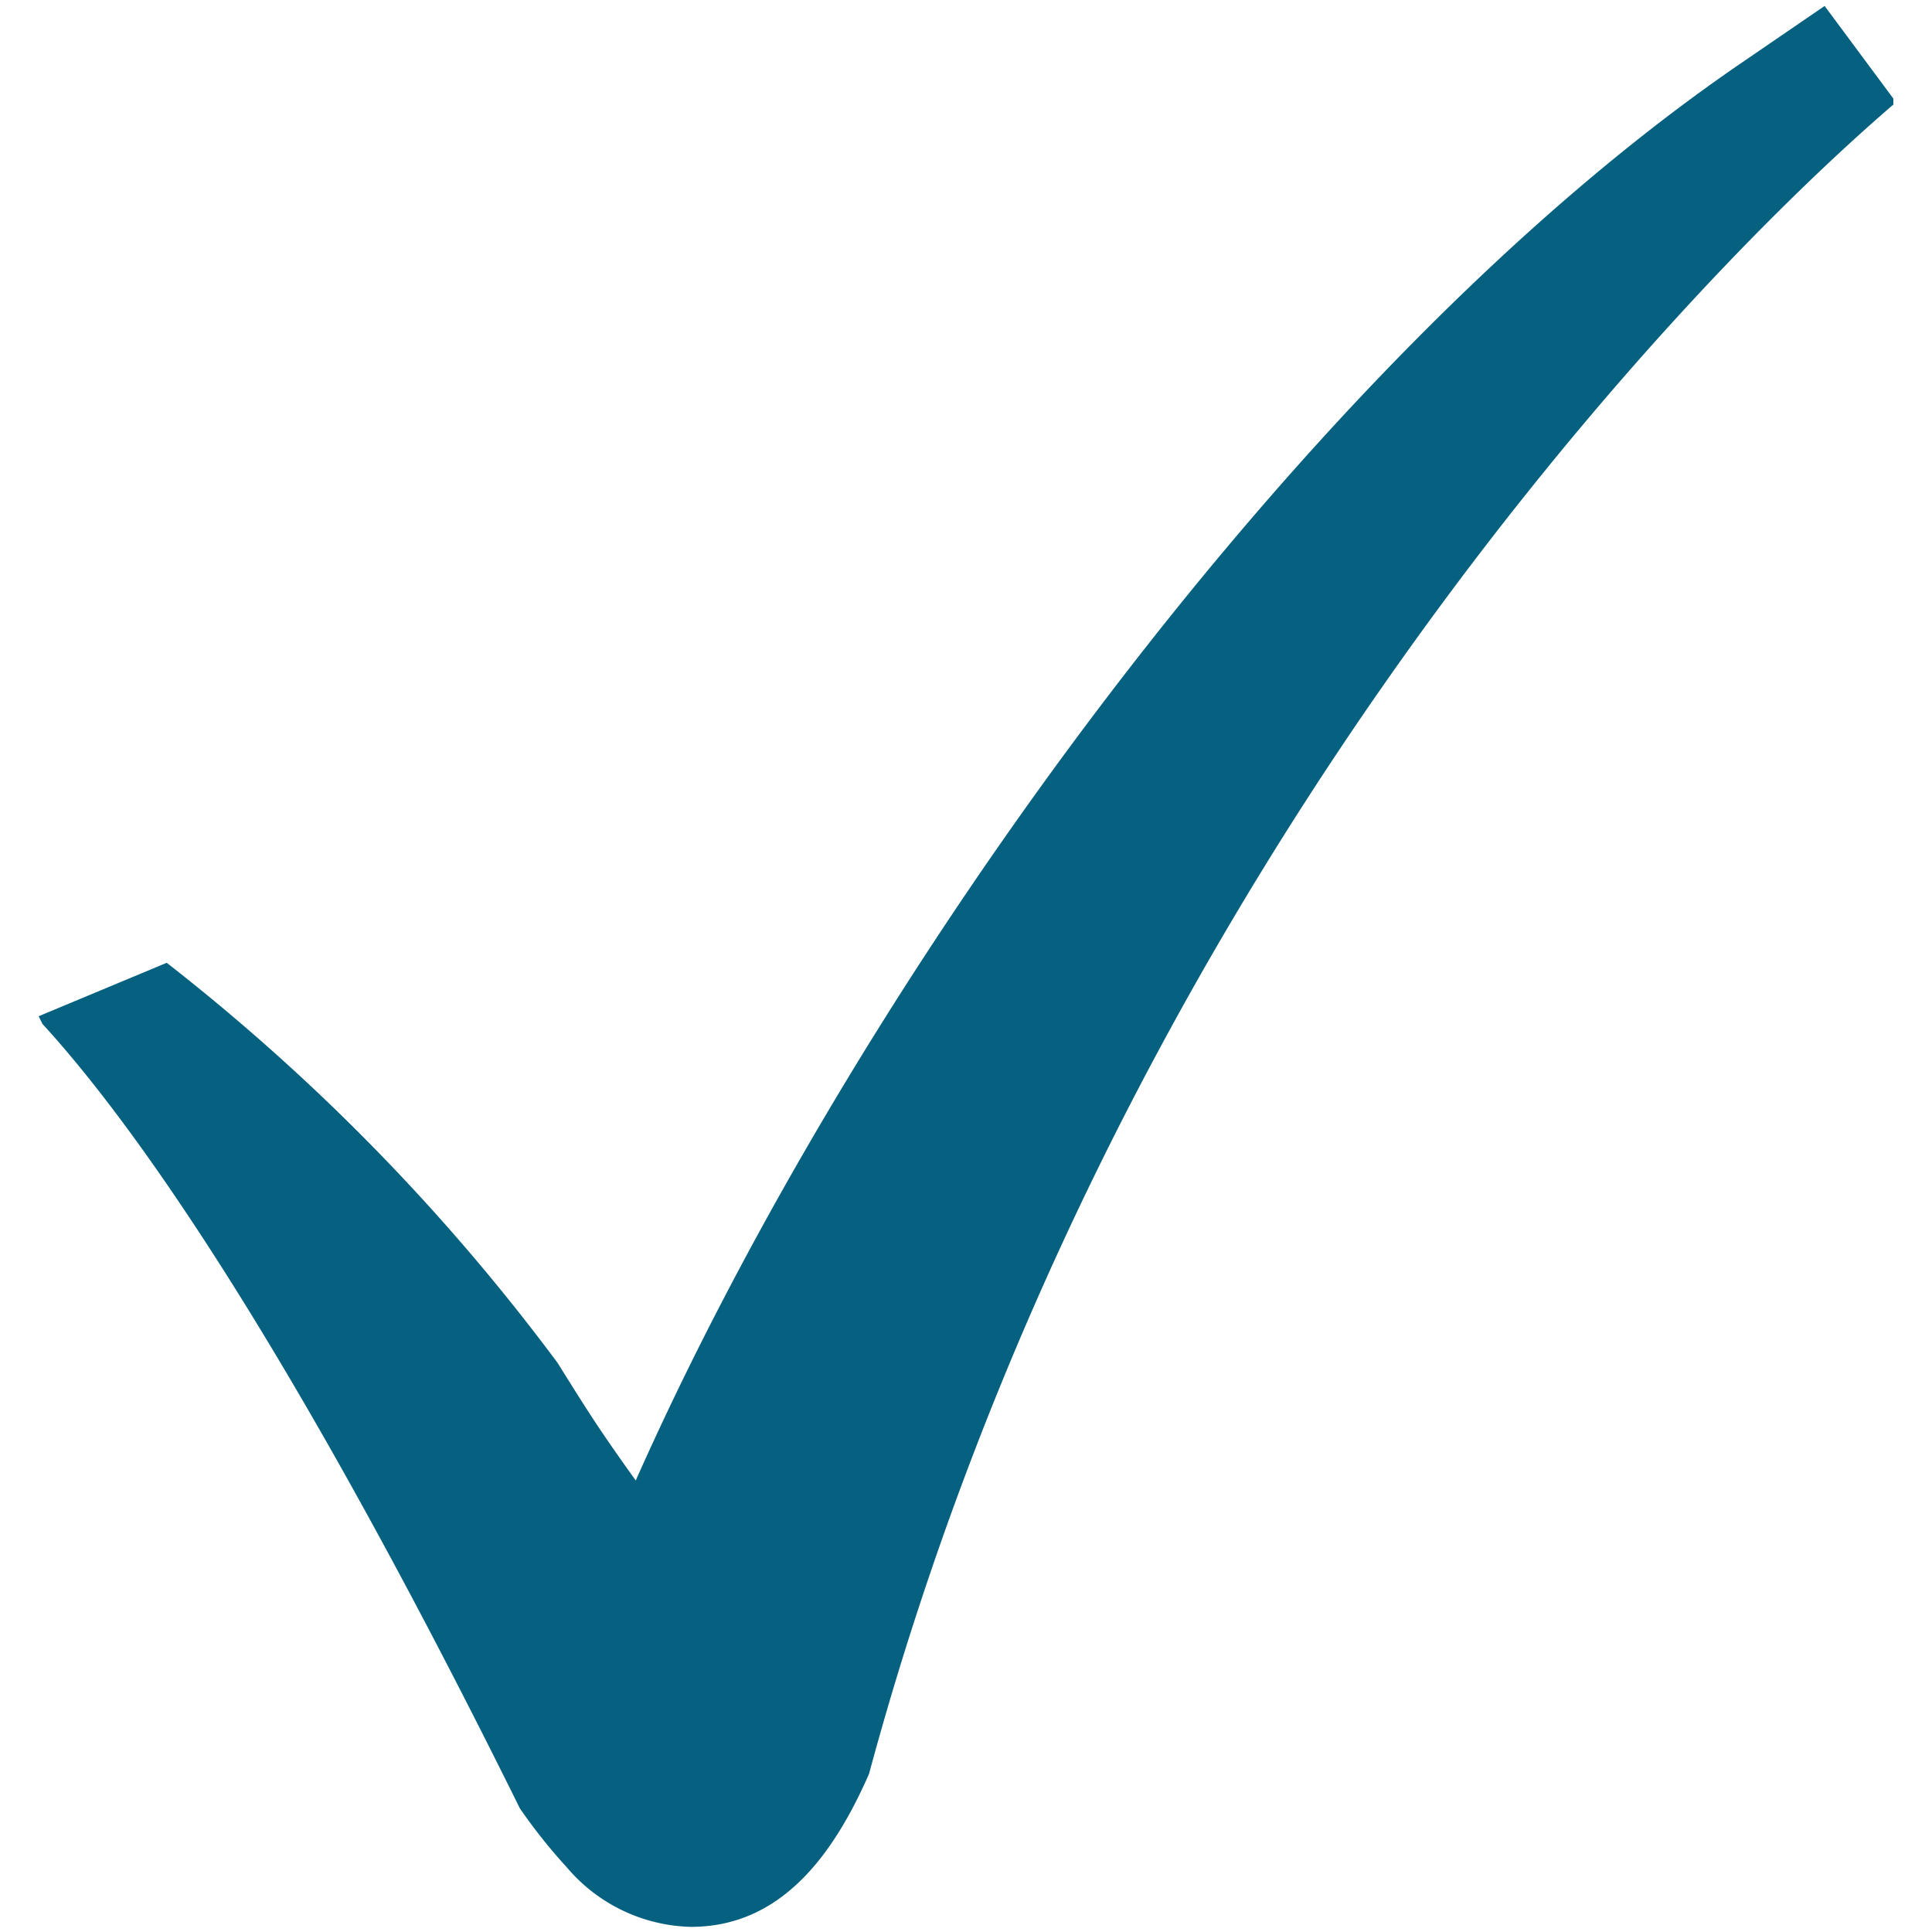 <svg xmlns="http://www.w3.org/2000/svg" xmlns:xlink="http://www.w3.org/1999/xlink" width="50" height="50" viewBox="0 0 50 50"><defs><clipPath id="clip-path"><rect id="Rectangle_100" data-name="Rectangle 100" width="50" height="50" transform="translate(400 3513)" fill="#fff" stroke="#707070" stroke-width="1"></rect></clipPath><clipPath id="clip-path-2"><path id="Path_188" data-name="Path 188" d="M.969,0h48V50h-48Zm0,0"></path></clipPath></defs><g id="Mask_Group_25" data-name="Mask Group 25" transform="translate(-400 -3513)" clip-path="url(#clip-path)"><g id="check" transform="translate(400.031 3513)" clip-path="url(#clip-path-2)"><path id="Path_187" data-name="Path 187" d="M47.19.154,45.034,1.63c-11.289,7.716-22.846,23.7-28.612,36.685-.891-1.245-1.159-1.659-2.023-3.044A53.832,53.832,0,0,0,4.284,24.917L.969,26.3l.1.2c2.289,2.5,6.3,8.057,12.354,20.3a14.153,14.153,0,0,0,1.219,1.531,4.339,4.339,0,0,0,3.208,1.536c2.31,0,3.672-1.823,4.609-3.958C28.526,23.424,42.846,7.945,49.039,2.646Zm0,0" fill="#066181"></path></g></g></svg>